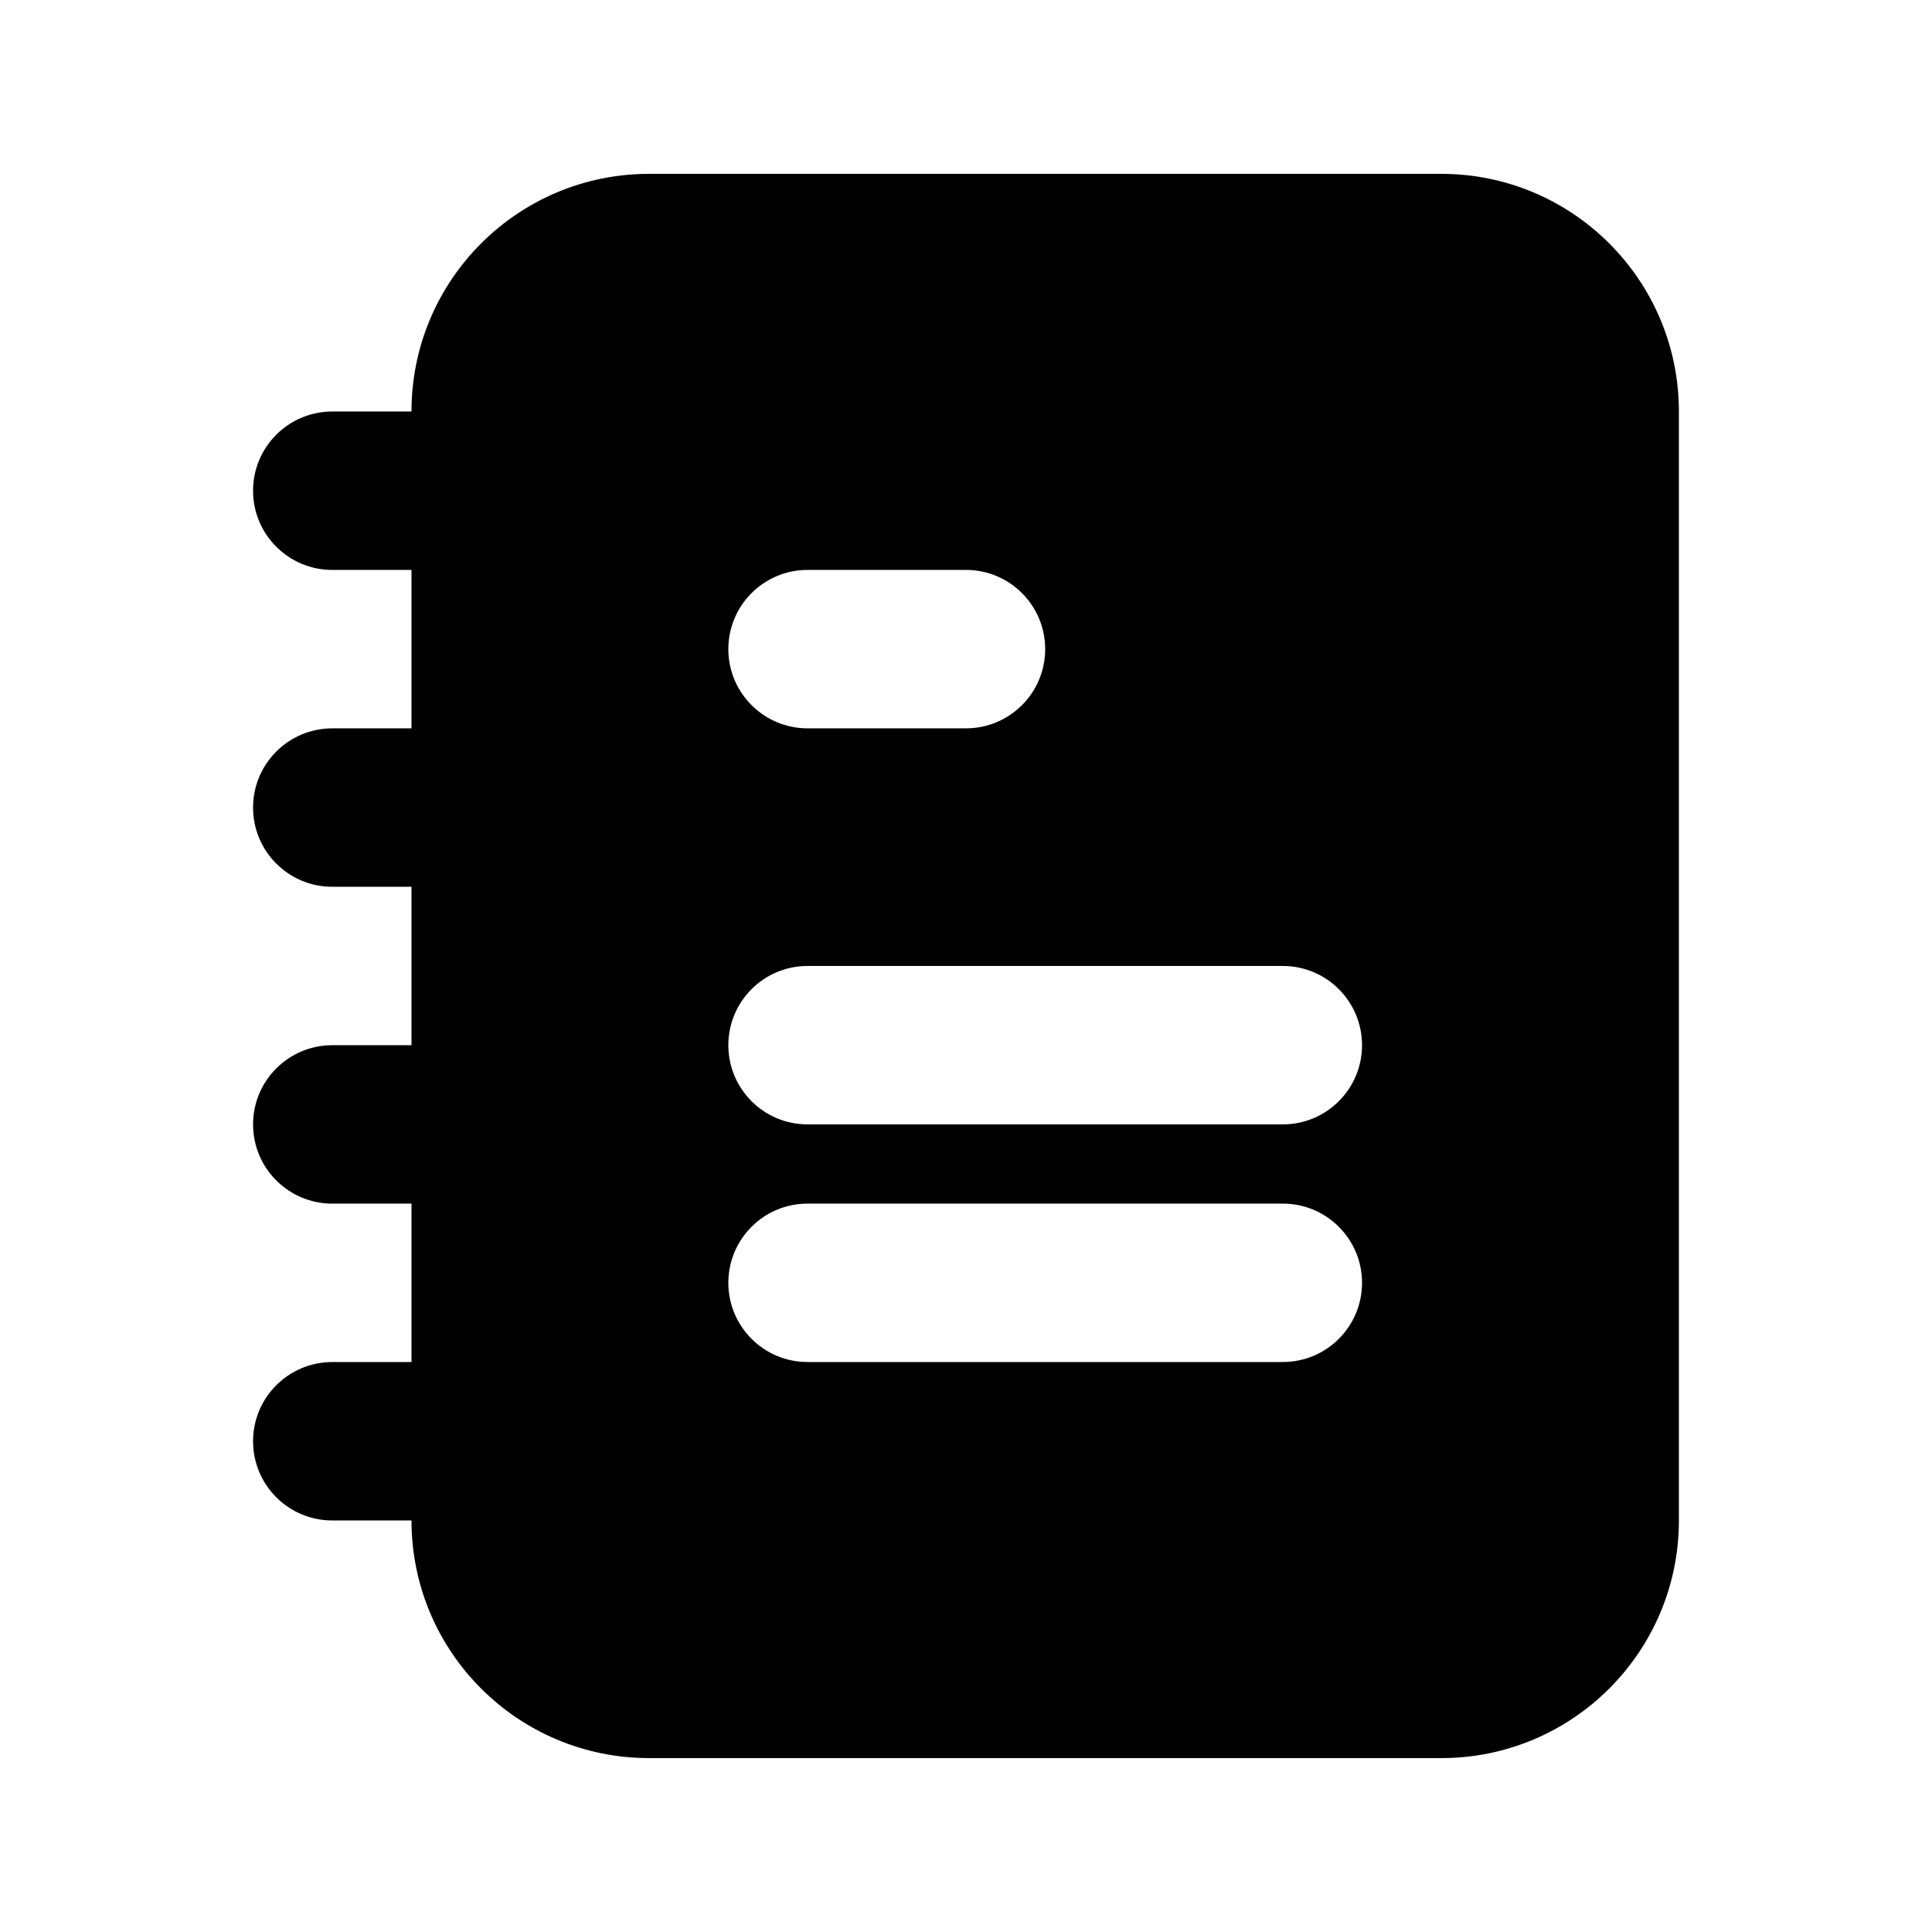<?xml version="1.0" encoding="UTF-8"?>
<!-- Uploaded to: ICON Repo, www.svgrepo.com, Generator: ICON Repo Mixer Tools -->
<svg fill="#000000" width="800px" height="800px" version="1.1" viewBox="144 144 512 512" xmlns="http://www.w3.org/2000/svg">
 <path d="m253.05 253.05c0-34.781 28.195-62.977 62.977-62.977h209.92c34.785 0 62.977 28.195 62.977 62.977v293.89c0 34.785-28.191 62.977-62.977 62.977h-209.92c-34.781 0-62.977-28.191-62.977-62.977h-20.992c-11.594 0-20.992-9.398-20.992-20.992s9.398-20.992 20.992-20.992h20.992v-41.98h-20.992c-11.594 0-20.992-9.398-20.992-20.992s9.398-20.992 20.992-20.992h20.992v-41.984h-20.992c-11.594 0-20.992-9.398-20.992-20.992s9.398-20.992 20.992-20.992h20.992v-41.984h-20.992c-11.594 0-20.992-9.398-20.992-20.992s9.398-20.992 20.992-20.992zm104.96 41.984c-11.594 0-20.992 9.398-20.992 20.992s9.398 20.992 20.992 20.992h41.984c11.594 0 20.992-9.398 20.992-20.992s-9.398-20.992-20.992-20.992zm-20.992 125.95c0-11.594 9.398-20.992 20.992-20.992h125.95c11.598 0 20.992 9.398 20.992 20.992s-9.395 20.992-20.992 20.992h-125.95c-11.594 0-20.992-9.398-20.992-20.992zm20.992 41.984c-11.594 0-20.992 9.395-20.992 20.988 0 11.598 9.398 20.992 20.992 20.992h125.95c11.598 0 20.992-9.395 20.992-20.992 0-11.594-9.395-20.988-20.992-20.988z" fill-rule="evenodd"/>
</svg>